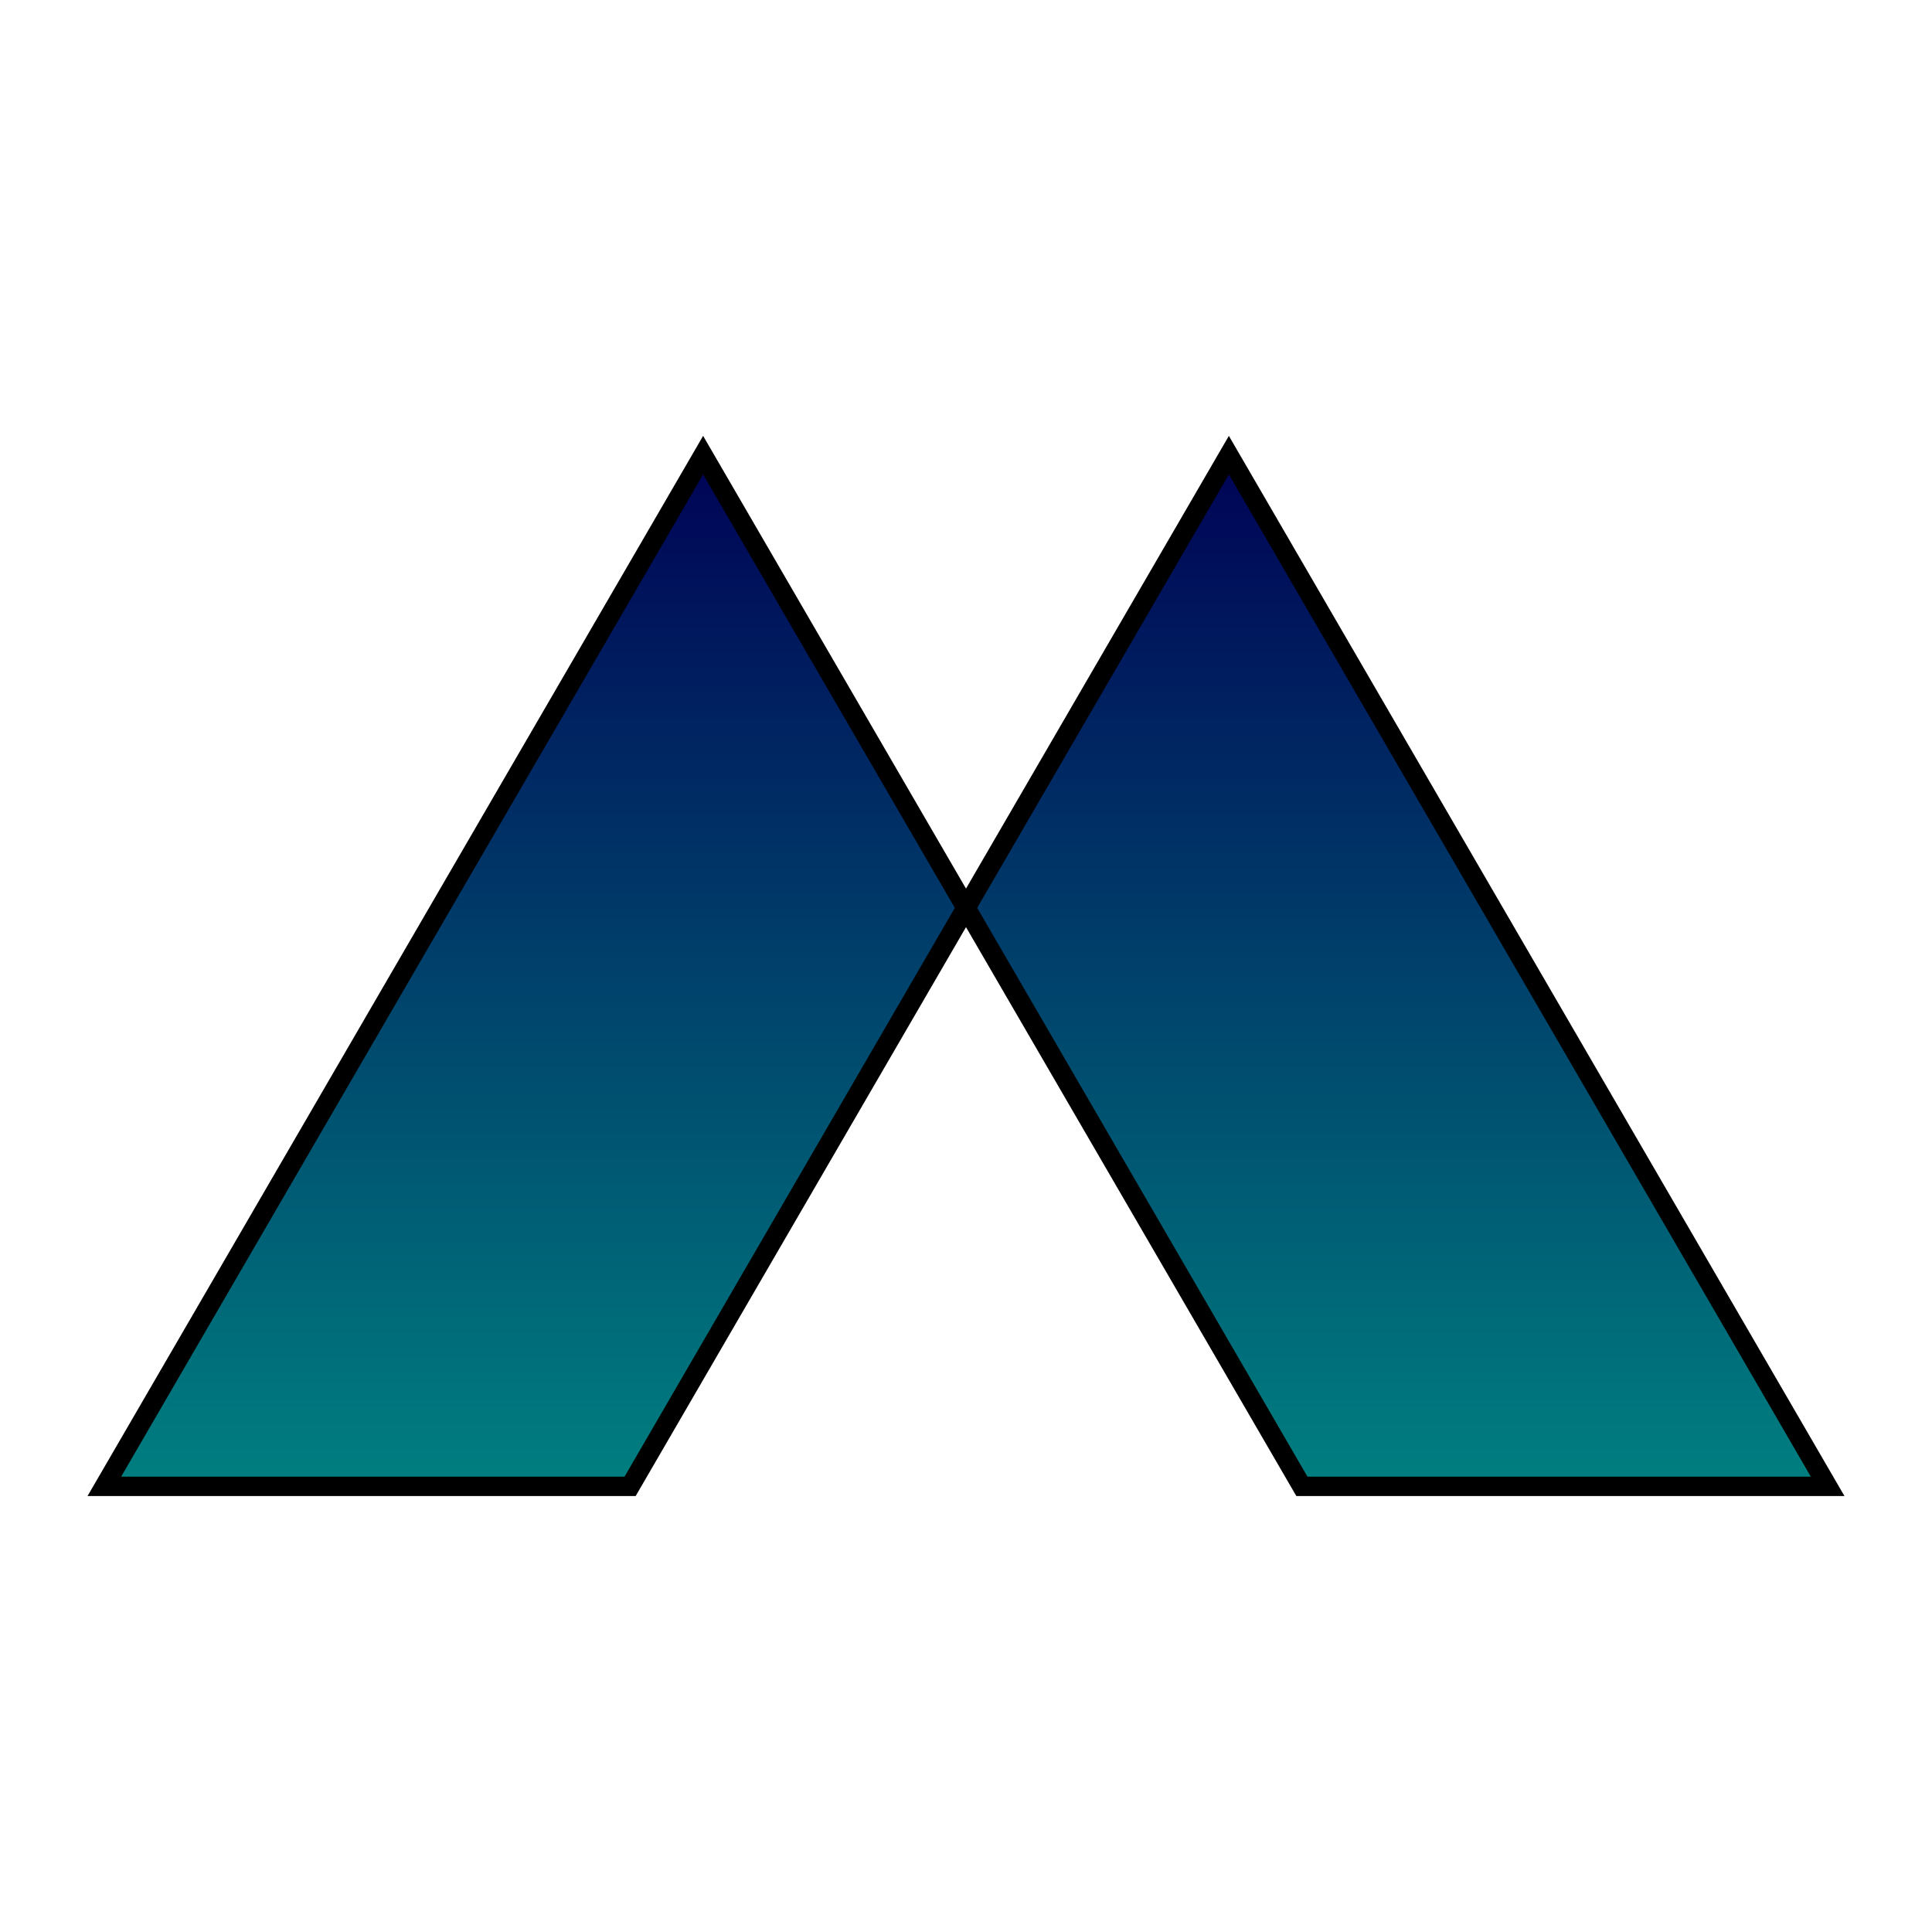 <?xml version="1.0" encoding="UTF-8" standalone="no"?>
<!-- Created with Inkscape (http://www.inkscape.org/) -->

<svg width="100" height="100" viewBox="0 0 26.458 26.458" version="1.1" id="svg5" inkscape:version="1.1 (c68e22c387, 2021-05-23)" sodipodi:docname="Logo Center.svg" inkscape:export-filename="C:\Users\Morris\Desktop\Logo.png" inkscape:export-xdpi="5425.1904" inkscape:export-ydpi="5425.1904"
  xmlns:inkscape="http://www.inkscape.org/namespaces/inkscape"
  xmlns:sodipodi="http://sodipodi.sourceforge.net/DTD/sodipodi-0.dtd"
  xmlns:xlink="http://www.w3.org/1999/xlink"
  xmlns="http://www.w3.org/2000/svg"
  xmlns:svg="http://www.w3.org/2000/svg">
  <sodipodi:namedview id="namedview7" pagecolor="#ffffff" bordercolor="#eeeeee" borderopacity="1" inkscape:pageshadow="0" inkscape:pageopacity="0" inkscape:pagecheckerboard="false" inkscape:document-units="px" showgrid="false" units="px" showborder="false" inkscape:zoom="2" inkscape:cx="-5.25" inkscape:cy="-7.75" inkscape:window-width="2560" inkscape:window-height="1369" inkscape:window-x="1912" inkscape:window-y="-8" inkscape:window-maximized="1" inkscape:current-layer="layer1" showguides="true" inkscape:guide-bbox="true" inkscape:snap-grids="false" fit-margin-top="0" fit-margin-left="0" fit-margin-right="0" fit-margin-bottom="0" inkscape:showpageshadow="false" height="95px">
    <inkscape:grid type="xygrid" id="grid828" originx="-30.303" originy="-124.516" />
    <sodipodi:guide position="12.03,0.127" orientation="0,1" id="guide830" inkscape:label="" inkscape:locked="false" inkscape:color="rgb(0,0,255)" />
    <sodipodi:guide position="4.093,6.742" orientation="-0.866,0.5" id="guide832" inkscape:label="" inkscape:locked="false" inkscape:color="rgb(0,0,255)" />
    <sodipodi:guide position="19.968,6.742" orientation="0.866,0.5" id="guide834" inkscape:label="" inkscape:locked="false" inkscape:color="rgb(0,0,255)" />
    <sodipodi:guide position="12.03,5.419" orientation="1,0" id="guide836" />
    <sodipodi:guide position="12.03,8.065" orientation="0,1" id="guide944" inkscape:label="" inkscape:locked="false" inkscape:color="rgb(0,0,255)" />
    <sodipodi:guide position="12.03,8.065" orientation="-0.866,0.5" id="guide946" inkscape:label="" inkscape:locked="false" inkscape:color="rgb(0,0,255)" />
    <sodipodi:guide position="12.03,8.065" orientation="0.866,0.5" id="guide948" inkscape:label="" inkscape:locked="false" inkscape:color="rgb(0,0,255)" />
    <sodipodi:guide position="-5.707,52.534" orientation="114.788,0" id="guide6006" />
    <sodipodi:guide position="-3.178,-6.583" orientation="0,115.142" id="guide6008" />
    <sodipodi:guide position="27.286,-6.583" orientation="-114.788,0" id="guide6010" />
    <sodipodi:guide position="27.286,23.788" orientation="0,-115.142" id="guide6012" />
  </sodipodi:namedview>
  <defs id="defs2">
    <linearGradient inkscape:collect="always" id="linearGradient4900">
      <stop style="stop-color:#000055;stop-opacity:1" offset="0" id="stop4896" />
      <stop style="stop-color:#007f80;stop-opacity:1" offset="1" id="stop4898" />
    </linearGradient>
    <linearGradient id="linearGradient3782" inkscape:swatch="solid">
      <stop style="stop-color:#000000;stop-opacity:1;" offset="0" id="stop3780" />
    </linearGradient>
    <linearGradient inkscape:collect="always" xlink:href="#linearGradient4900" id="linearGradient4902" x1="42.333" y1="124.452" x2="42.333" y2="138.906" gradientUnits="userSpaceOnUse" gradientTransform="matrix(1.004,0,0,0.998,1.042,6.243)" />
  </defs>
  <g inkscape:label="Ebene 1" inkscape:groupmode="layer" id="layer1" transform="translate(-30.303,-124.516)">
    <path style="fill:url(#linearGradient4902);fill-opacity:1;fill-rule:nonzero;stroke:#000000;stroke-width:0.265px;stroke-linecap:butt;stroke-linejoin:miter;stroke-opacity:1" d="m 31.732,144.871 8.2,-14.122 3.6,6.2 3.6,-6.2 8.2,14.122 H 48.132 l -4.6,-7.922 -4.6,7.922 z" id="path983" inkscape:export-filename="C:\Users\Morris\Desktop\path983.png" inkscape:export-xdpi="4238.4302" inkscape:export-ydpi="4238.4302" />
  </g>
</svg>

